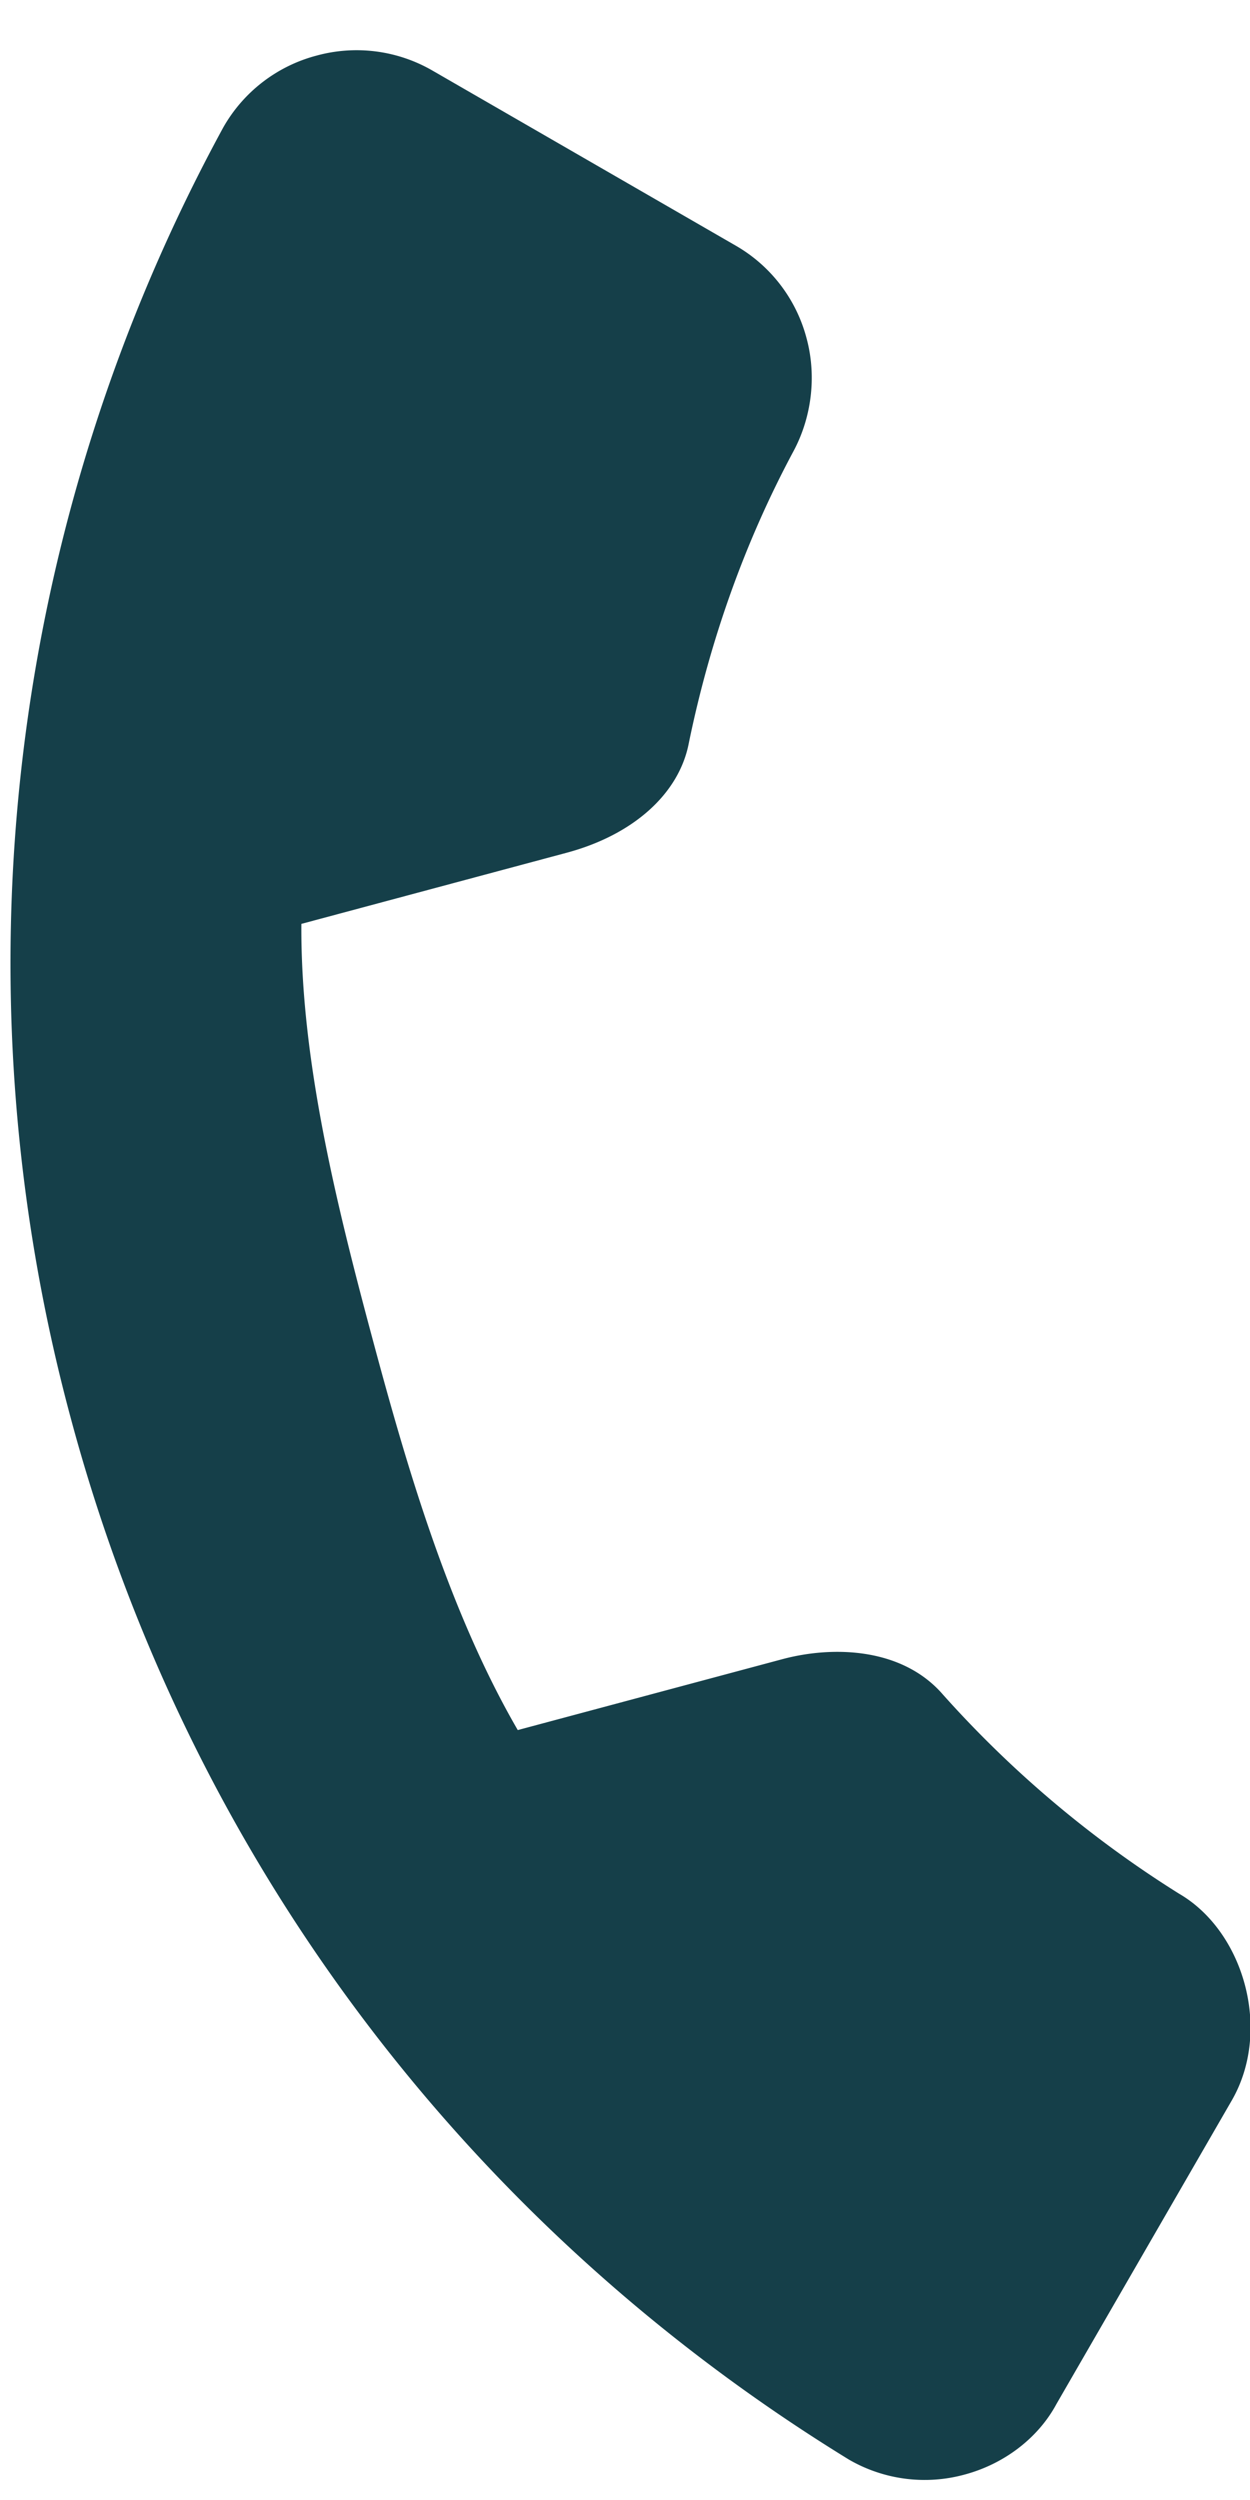<svg width="19" height="38" fill="none" xmlns="http://www.w3.org/2000/svg"><path d="M3.392 1.94a26.563 26.563 0 00-2.318 19.61c1.773 6.617 5.969 12.238 11.83 15.836a2.295 2.295 0 001.76.227c.606-.163 1.119-.56 1.394-1.072l2.666-4.616c.613-1.065.183-2.57-.804-3.142a16.651 16.651 0 01-3.586-3.024c-.617-.715-1.666-.747-2.441-.54L7.87 26.297c-1.05-1.812-1.692-4.02-2.215-5.974-.555-2.07-1.088-4.247-1.074-6.28l4.028-1.08c1.017-.272 1.713-.898 1.861-1.667.322-1.57.855-3.063 1.587-4.43.282-.522.357-1.15.204-1.72a2.299 2.299 0 00-1.074-1.41L6.572 1.072a2.302 2.302 0 00-1.76-.227 2.302 2.302 0 00-1.42 1.095z" fill="#153F49"/></svg>